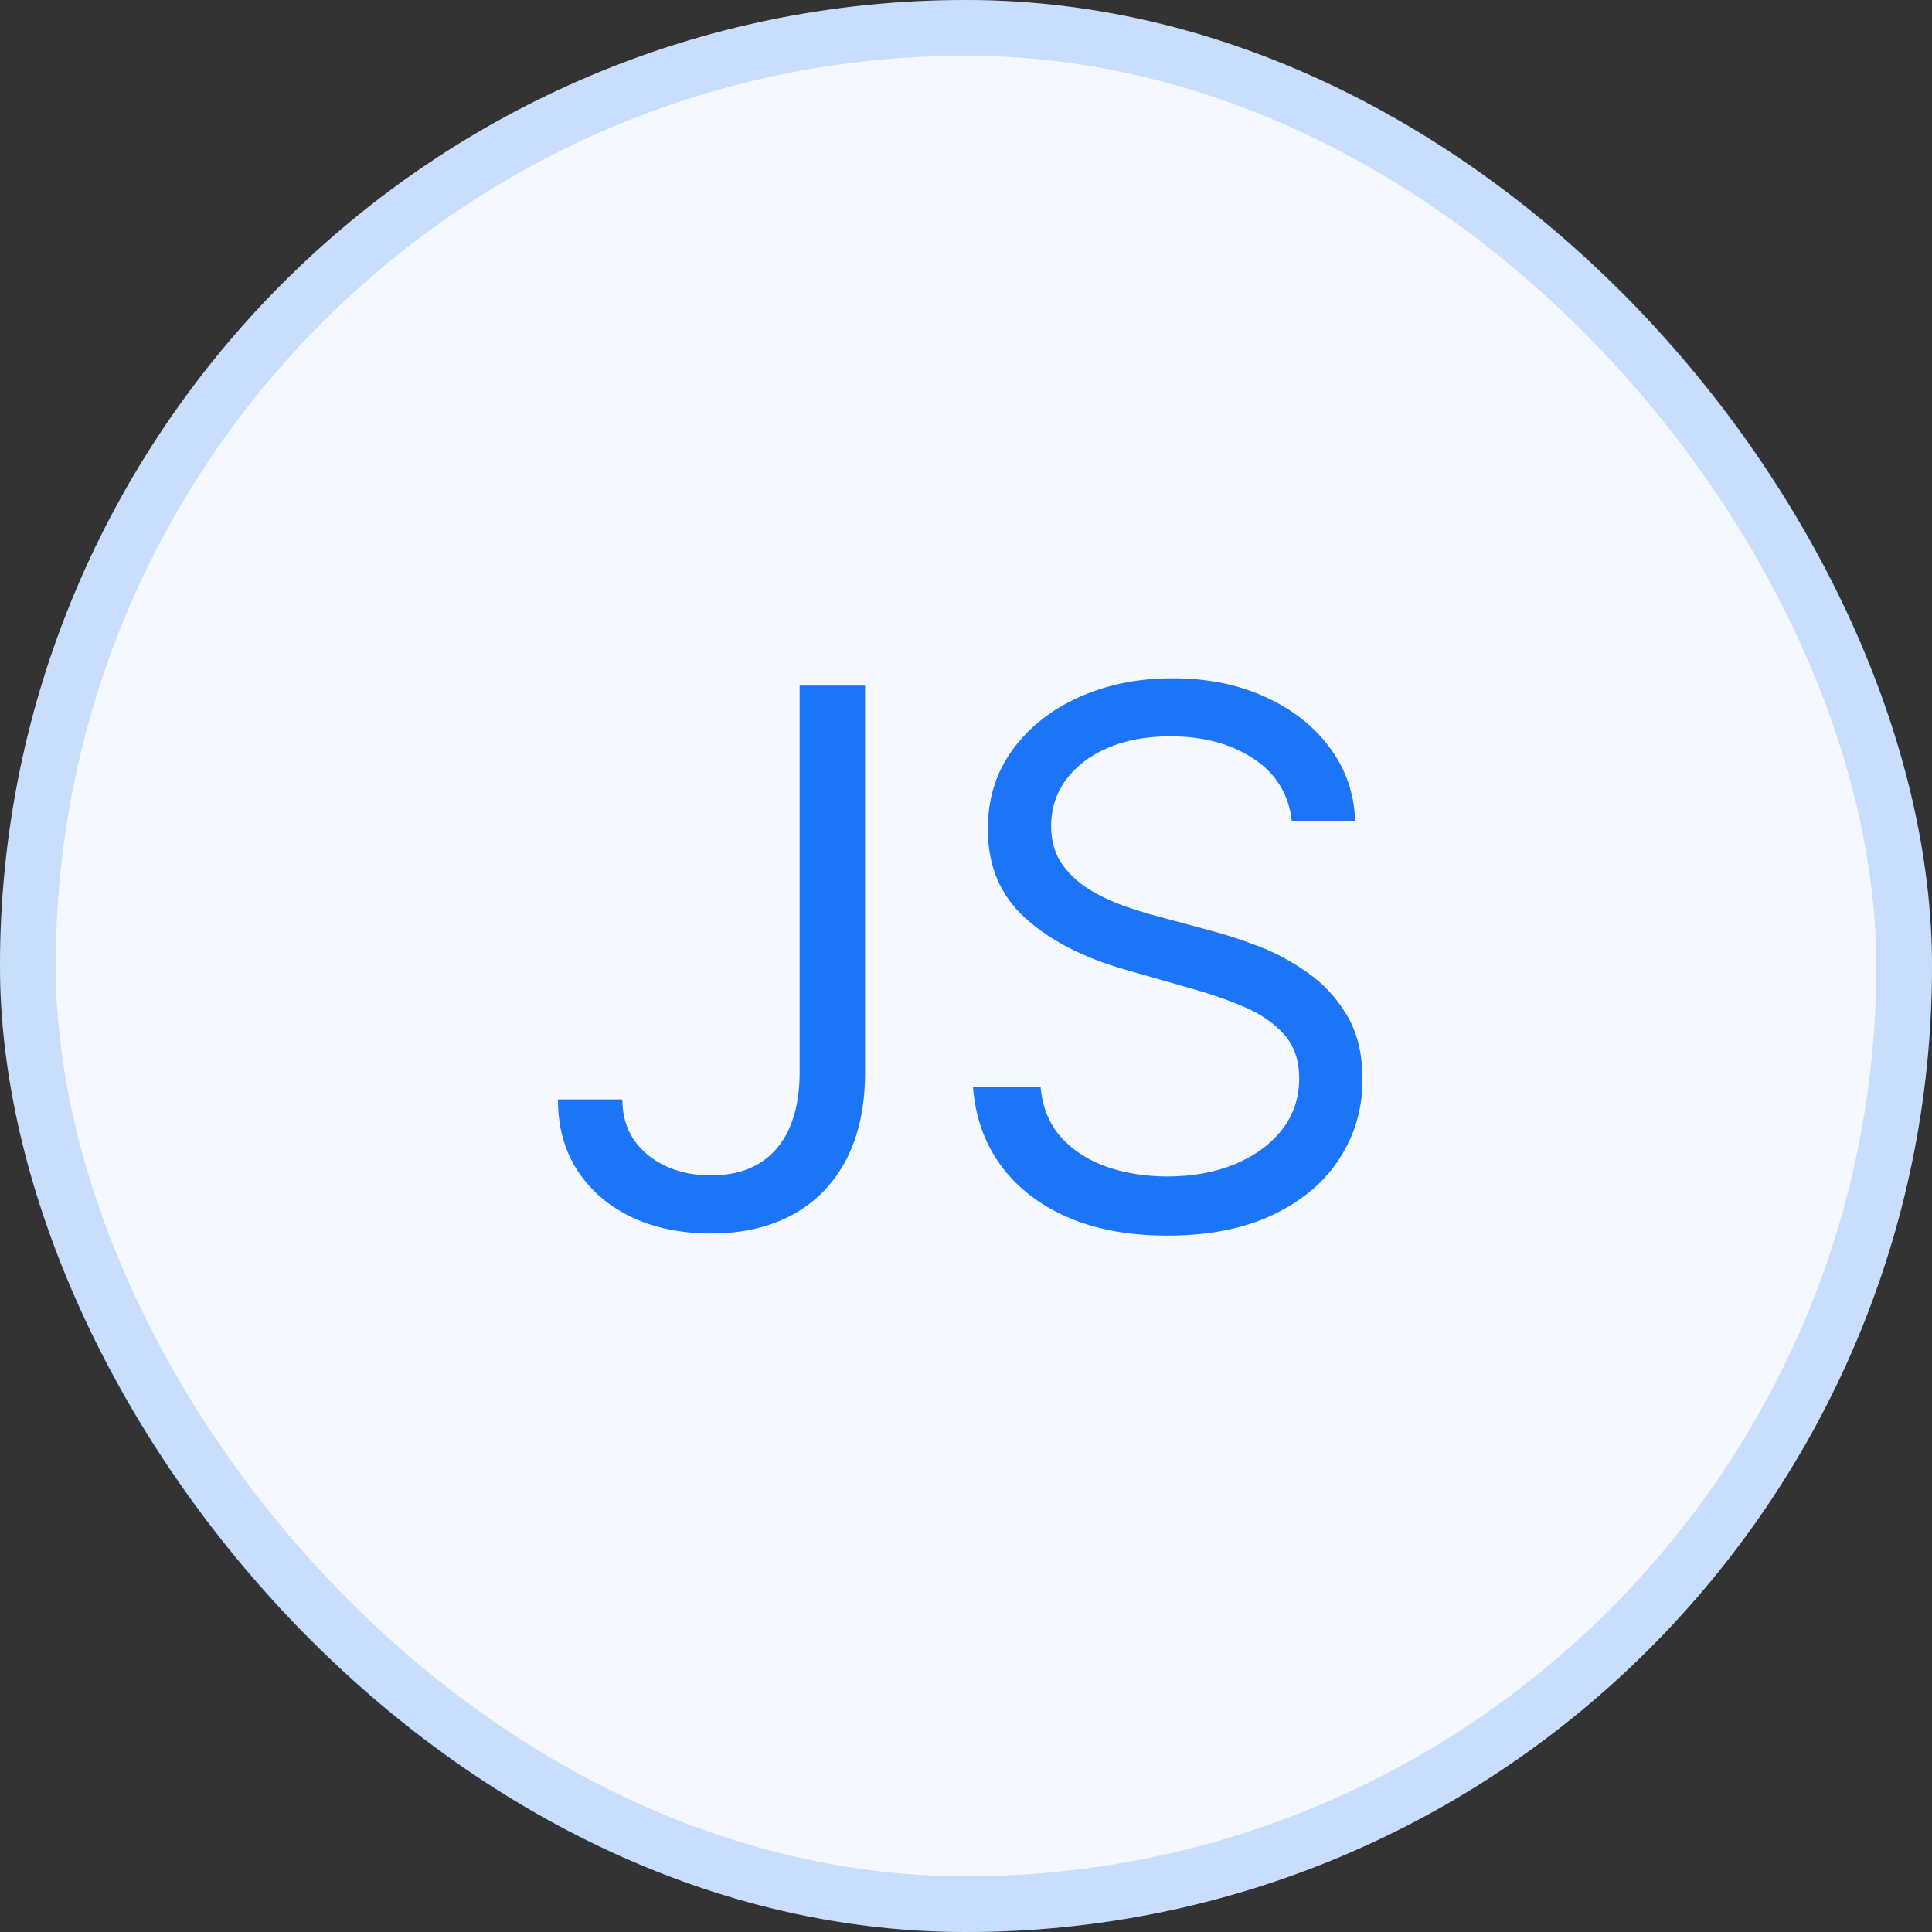 <svg width="52" height="52" viewBox="0 0 52 52" fill="none" xmlns="http://www.w3.org/2000/svg">
<rect x="0" y="0" width="52" height="52" fill="#333333" stroke="none"/>
<rect width="52" height="52" rx="26" fill="#F5F9FF"/>
<rect x="0.75" y="0.75" width="50.5" height="50.5" rx="25.25" stroke="#1C74F7" stroke-opacity="0.2" stroke-width="1.5"/>
<path d="M21.523 18.454H23.284V28.852C23.284 29.78 23.114 30.569 22.773 31.217C22.432 31.866 21.951 32.358 21.331 32.695C20.711 33.031 19.979 33.199 19.137 33.199C18.341 33.199 17.633 33.054 17.013 32.766C16.393 32.472 15.905 32.055 15.55 31.516C15.195 30.976 15.017 30.334 15.017 29.591H16.75C16.75 30.003 16.852 30.363 17.056 30.671C17.264 30.974 17.548 31.21 17.908 31.381C18.268 31.551 18.677 31.636 19.137 31.636C19.643 31.636 20.074 31.53 20.429 31.317C20.784 31.104 21.054 30.791 21.239 30.379C21.428 29.963 21.523 29.454 21.523 28.852V18.454ZM34.769 22.091C34.683 21.371 34.338 20.812 33.732 20.415C33.126 20.017 32.382 19.818 31.502 19.818C30.858 19.818 30.294 19.922 29.811 20.131C29.333 20.339 28.959 20.625 28.689 20.99C28.424 21.355 28.291 21.769 28.291 22.233C28.291 22.621 28.384 22.955 28.568 23.234C28.758 23.509 28.999 23.739 29.293 23.923C29.586 24.103 29.894 24.252 30.216 24.371C30.538 24.484 30.834 24.577 31.104 24.648L32.581 25.046C32.96 25.145 33.381 25.282 33.845 25.457C34.314 25.633 34.761 25.872 35.188 26.175C35.618 26.473 35.974 26.857 36.253 27.325C36.532 27.794 36.672 28.369 36.672 29.051C36.672 29.837 36.466 30.547 36.054 31.182C35.647 31.816 35.05 32.321 34.264 32.695C33.483 33.069 32.534 33.256 31.416 33.256C30.375 33.256 29.473 33.088 28.71 32.751C27.953 32.415 27.356 31.947 26.921 31.345C26.49 30.744 26.246 30.046 26.189 29.25H28.007C28.055 29.799 28.239 30.254 28.561 30.614C28.888 30.969 29.3 31.234 29.797 31.409C30.299 31.579 30.839 31.665 31.416 31.665C32.089 31.665 32.692 31.556 33.227 31.338C33.763 31.116 34.186 30.808 34.499 30.415C34.811 30.017 34.968 29.553 34.968 29.023C34.968 28.54 34.833 28.147 34.563 27.844C34.293 27.541 33.938 27.294 33.497 27.105C33.057 26.916 32.581 26.75 32.07 26.608L30.28 26.097C29.144 25.77 28.244 25.303 27.581 24.697C26.918 24.091 26.587 23.298 26.587 22.318C26.587 21.504 26.807 20.794 27.247 20.188C27.692 19.577 28.289 19.103 29.037 18.767C29.79 18.426 30.63 18.256 31.558 18.256C32.496 18.256 33.329 18.424 34.058 18.76C34.788 19.091 35.365 19.546 35.791 20.124C36.222 20.701 36.45 21.357 36.473 22.091H34.769Z" fill="#1C74F7"/>
</svg>
